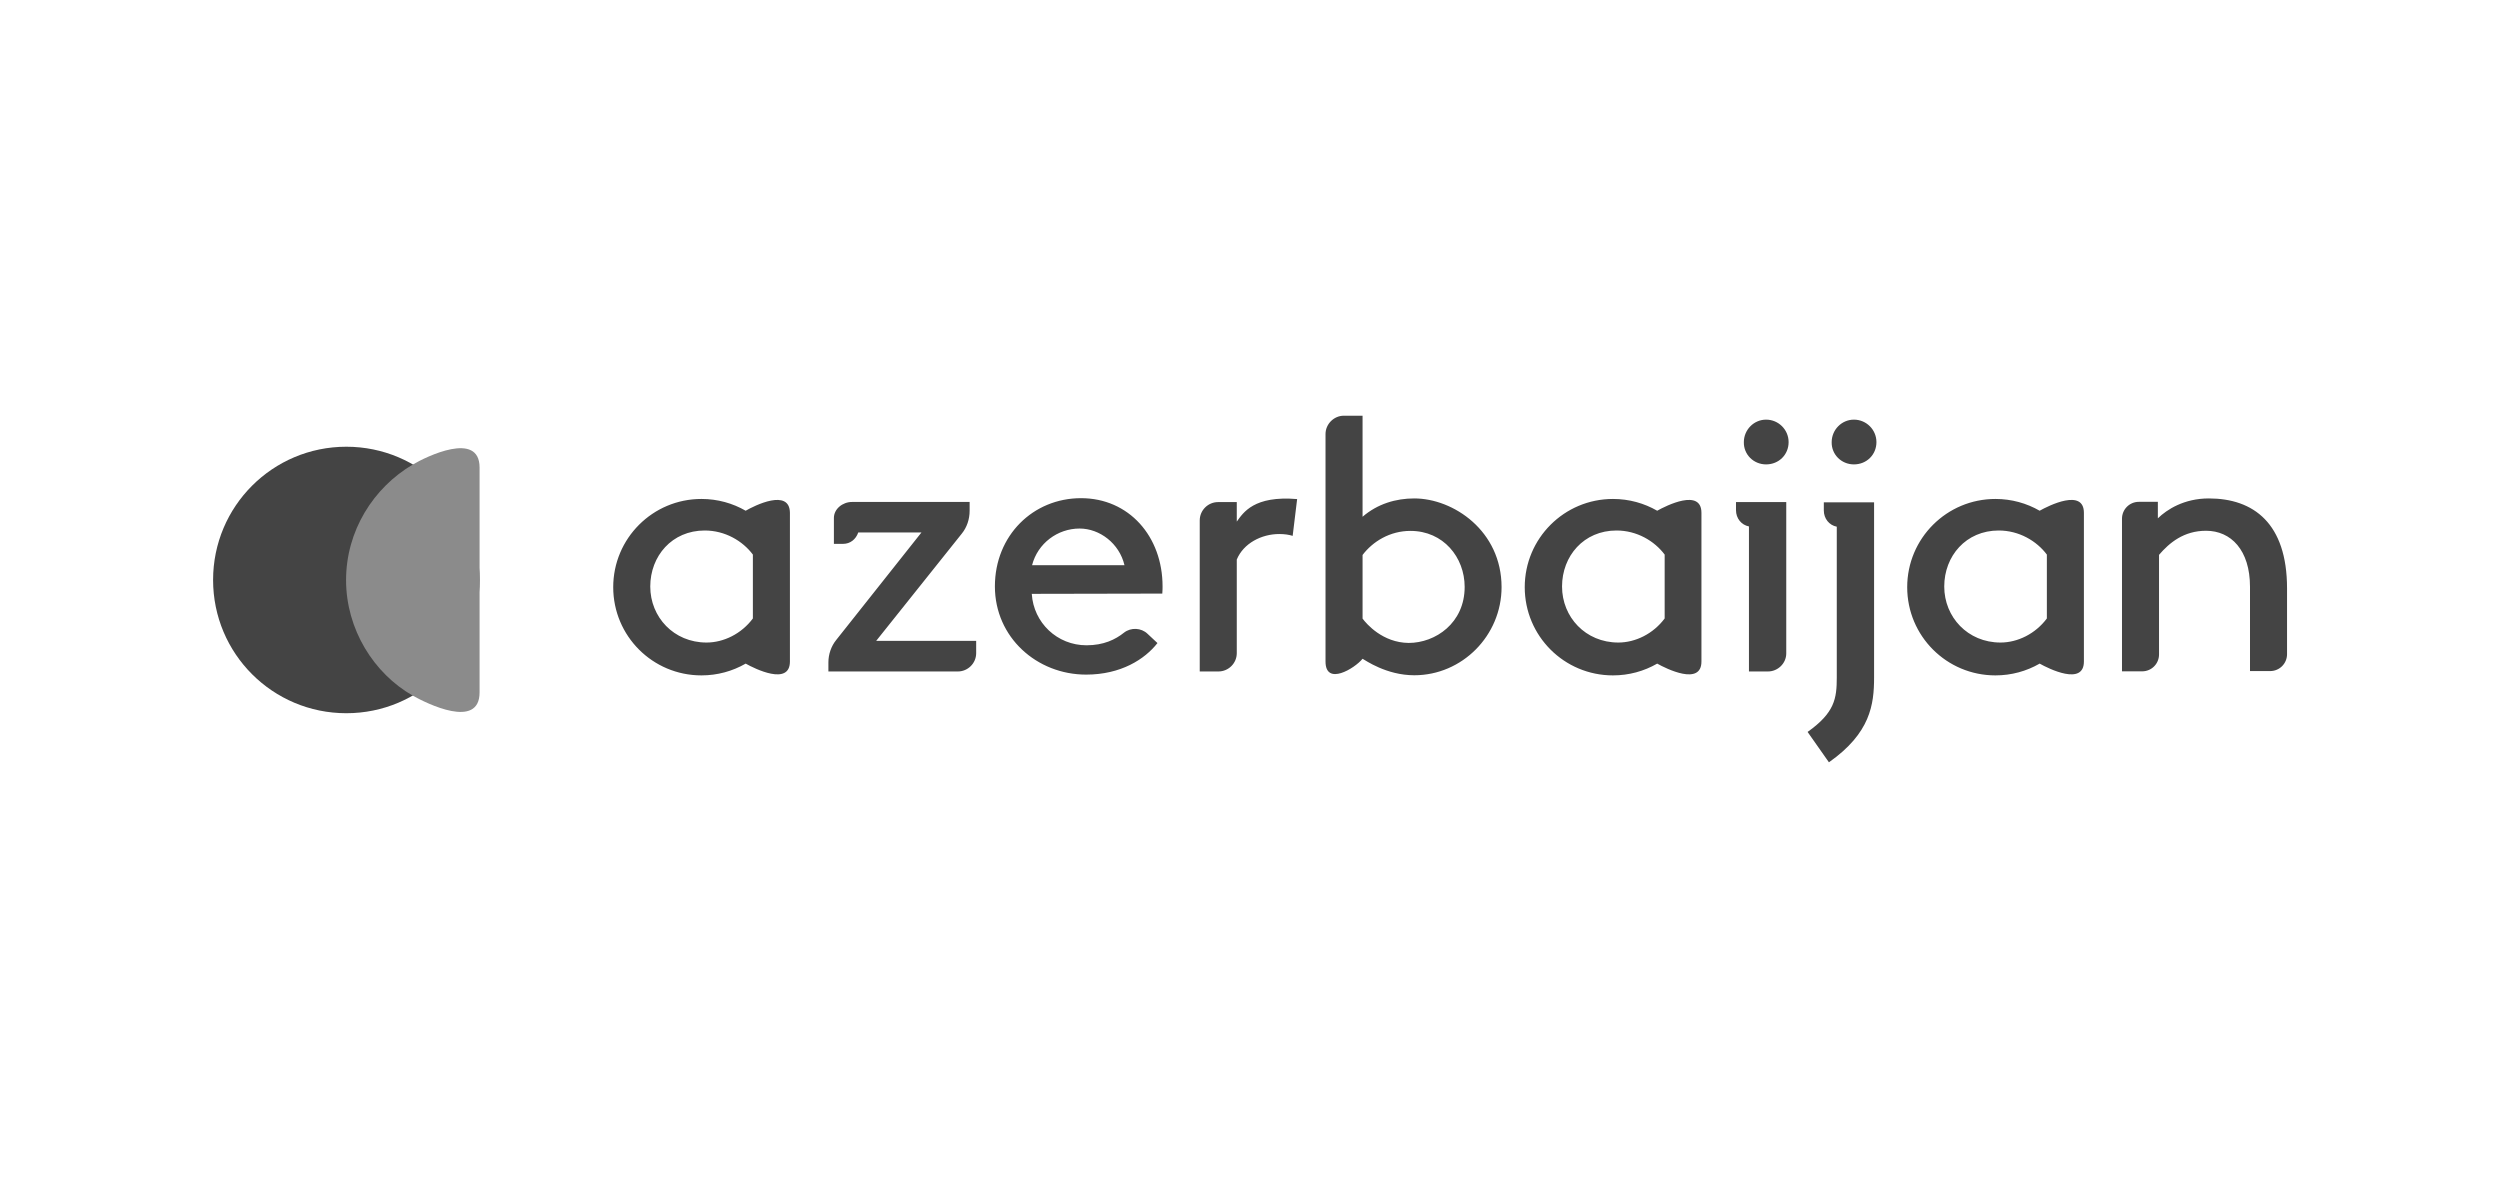 <?xml version="1.0" encoding="UTF-8"?><svg id="Layer_1" xmlns="http://www.w3.org/2000/svg" viewBox="0 0 191 90"><defs><style>.cls-1{fill:#444;}.cls-1,.cls-2{stroke-width:0px;}.cls-2{fill:#8b8b8b;}</style></defs><path class="cls-1" d="M36.64,44.31c0,5.63-4.55,10.18-10.18,10.18s-10.18-4.55-10.18-10.18,4.55-10.18,10.18-10.18,10.18,4.55,10.18,10.18"/><path class="cls-2" d="M36.64,52.89v-17.17c0-2.83-4.09-.83-5.1-.23-3.01,1.77-5.1,5.06-5.1,8.83s2.12,7.13,5.1,8.83c1.06.6,5.1,2.6,5.1-.25"/><path class="cls-1" d="M141.64,35.48c.97,0,1.72-.74,1.72-1.7s-.78-1.72-1.72-1.72-1.7.78-1.7,1.72c-.02.94.74,1.7,1.7,1.7M57.52,47.25c-.87,1.17-2.23,1.84-3.54,1.84-2.51,0-4.3-1.95-4.3-4.28s1.66-4.28,4.16-4.28c1.56,0,2.9.8,3.68,1.84v4.87h0ZM56.97,39.02c-.99-.57-2.14-.9-3.38-.9-3.72,0-6.74,3.01-6.74,6.74s3.01,6.74,6.74,6.74c1.22,0,2.37-.32,3.38-.9.69.39,3.38,1.72,3.38-.16v-11.36c-.02-1.89-2.71-.55-3.38-.16M127.18,47.25c-.87,1.17-2.23,1.84-3.54,1.84-2.51,0-4.3-1.95-4.3-4.28s1.66-4.28,4.16-4.28c1.56,0,2.9.8,3.68,1.84v4.87ZM126.61,39.02c-.99-.57-2.14-.9-3.38-.9-3.72,0-6.74,3.01-6.74,6.74s3.01,6.74,6.74,6.74c1.22,0,2.37-.32,3.38-.9.69.39,3.38,1.72,3.38-.16v-11.36c0-1.89-2.69-.55-3.38-.16M156.38,47.25c-.87,1.17-2.23,1.84-3.54,1.84-2.51,0-4.3-1.95-4.3-4.28s1.66-4.28,4.16-4.28c1.56,0,2.9.8,3.68,1.84v4.87h0ZM155.83,39.02c-.99-.57-2.14-.9-3.38-.9-3.72,0-6.74,3.01-6.74,6.74s3.01,6.74,6.74,6.74c1.22,0,2.37-.32,3.38-.9.69.39,3.38,1.72,3.38-.16v-11.36c0-1.89-2.69-.55-3.38-.16M78.85,43.18h7.06c-.39-1.66-1.89-2.8-3.43-2.8-1.68,0-3.2,1.13-3.63,2.8M78.83,45.39c.14,2.18,1.93,3.91,4.18,3.91,1.31,0,2.21-.44,2.87-.97.53-.41,1.31-.37,1.79.09l.76.71c-.97,1.24-2.8,2.41-5.45,2.41-3.77,0-6.97-2.85-6.97-6.74s2.92-6.74,6.58-6.74,6.23,2.92,6.23,6.74c0,.11,0,.3-.02.55,0,0-9.98.02-9.98.02ZM164.86,39.6c.69-.67,2-1.52,3.89-1.52,3.43,0,5.98,1.91,5.98,6.87v5.03c0,.71-.57,1.29-1.29,1.29h-1.54v-6.44c0-2.8-1.45-4.28-3.36-4.28-1.7,0-2.8.92-3.59,1.84v7.61c0,.71-.57,1.29-1.29,1.29h-1.54v-11.66c0-.71.57-1.29,1.29-1.29h1.45v1.24h0ZM66.95,48.95l6.53-8.18c.39-.48.6-1.1.6-1.75v-.67h-8.99c-.71,0-1.38.53-1.38,1.22v1.98h.71c.53,0,.97-.34,1.15-.87h4.83l-6.51,8.21c-.39.48-.6,1.1-.6,1.72v.69h9.89c.76,0,1.4-.62,1.4-1.4v-.94s-7.63,0-7.63,0ZM134.93,35.48c.97,0,1.72-.74,1.72-1.7s-.78-1.72-1.72-1.72-1.7.78-1.7,1.72c-.02.94.74,1.7,1.7,1.7M132.63,38.36v.62c0,.62.41,1.13.99,1.24v11.08h1.45c.76,0,1.4-.62,1.4-1.38v-11.56h-3.84,0ZM143.18,43.28v-4.9h-3.84v.62c0,.62.41,1.13.99,1.24v11.52c0,1.61-.16,2.69-2.23,4.16l1.63,2.32c3.17-2.23,3.45-4.41,3.45-6.48v-8.48h0ZM104.1,47.25v-4.85c.78-1.03,2.09-1.84,3.66-1.84,2.51,0,4.14,2.02,4.14,4.28,0,2.76-2.23,4.28-4.28,4.28-1.98-.02-3.22-1.45-3.52-1.86M114.72,44.86c0-4.3-3.68-6.78-6.67-6.78-1.4,0-2.8.41-3.95,1.4v-7.72h-1.43c-.76,0-1.4.64-1.4,1.4v17.38c0,1.89,2.23.53,2.83-.21.21.11,1.82,1.26,3.95,1.26,3.66,0,6.67-3.03,6.67-6.74M99.11,38.13c-3.31-.28-4.12,1.03-4.62,1.72v-1.49h-1.43c-.76,0-1.4.62-1.4,1.4v11.54h1.43c.76,0,1.4-.62,1.4-1.4v-7.15c.51-1.24,1.89-1.95,3.24-1.95.41,0,.74.05,1.03.14l.34-2.8h0Z"/></svg>